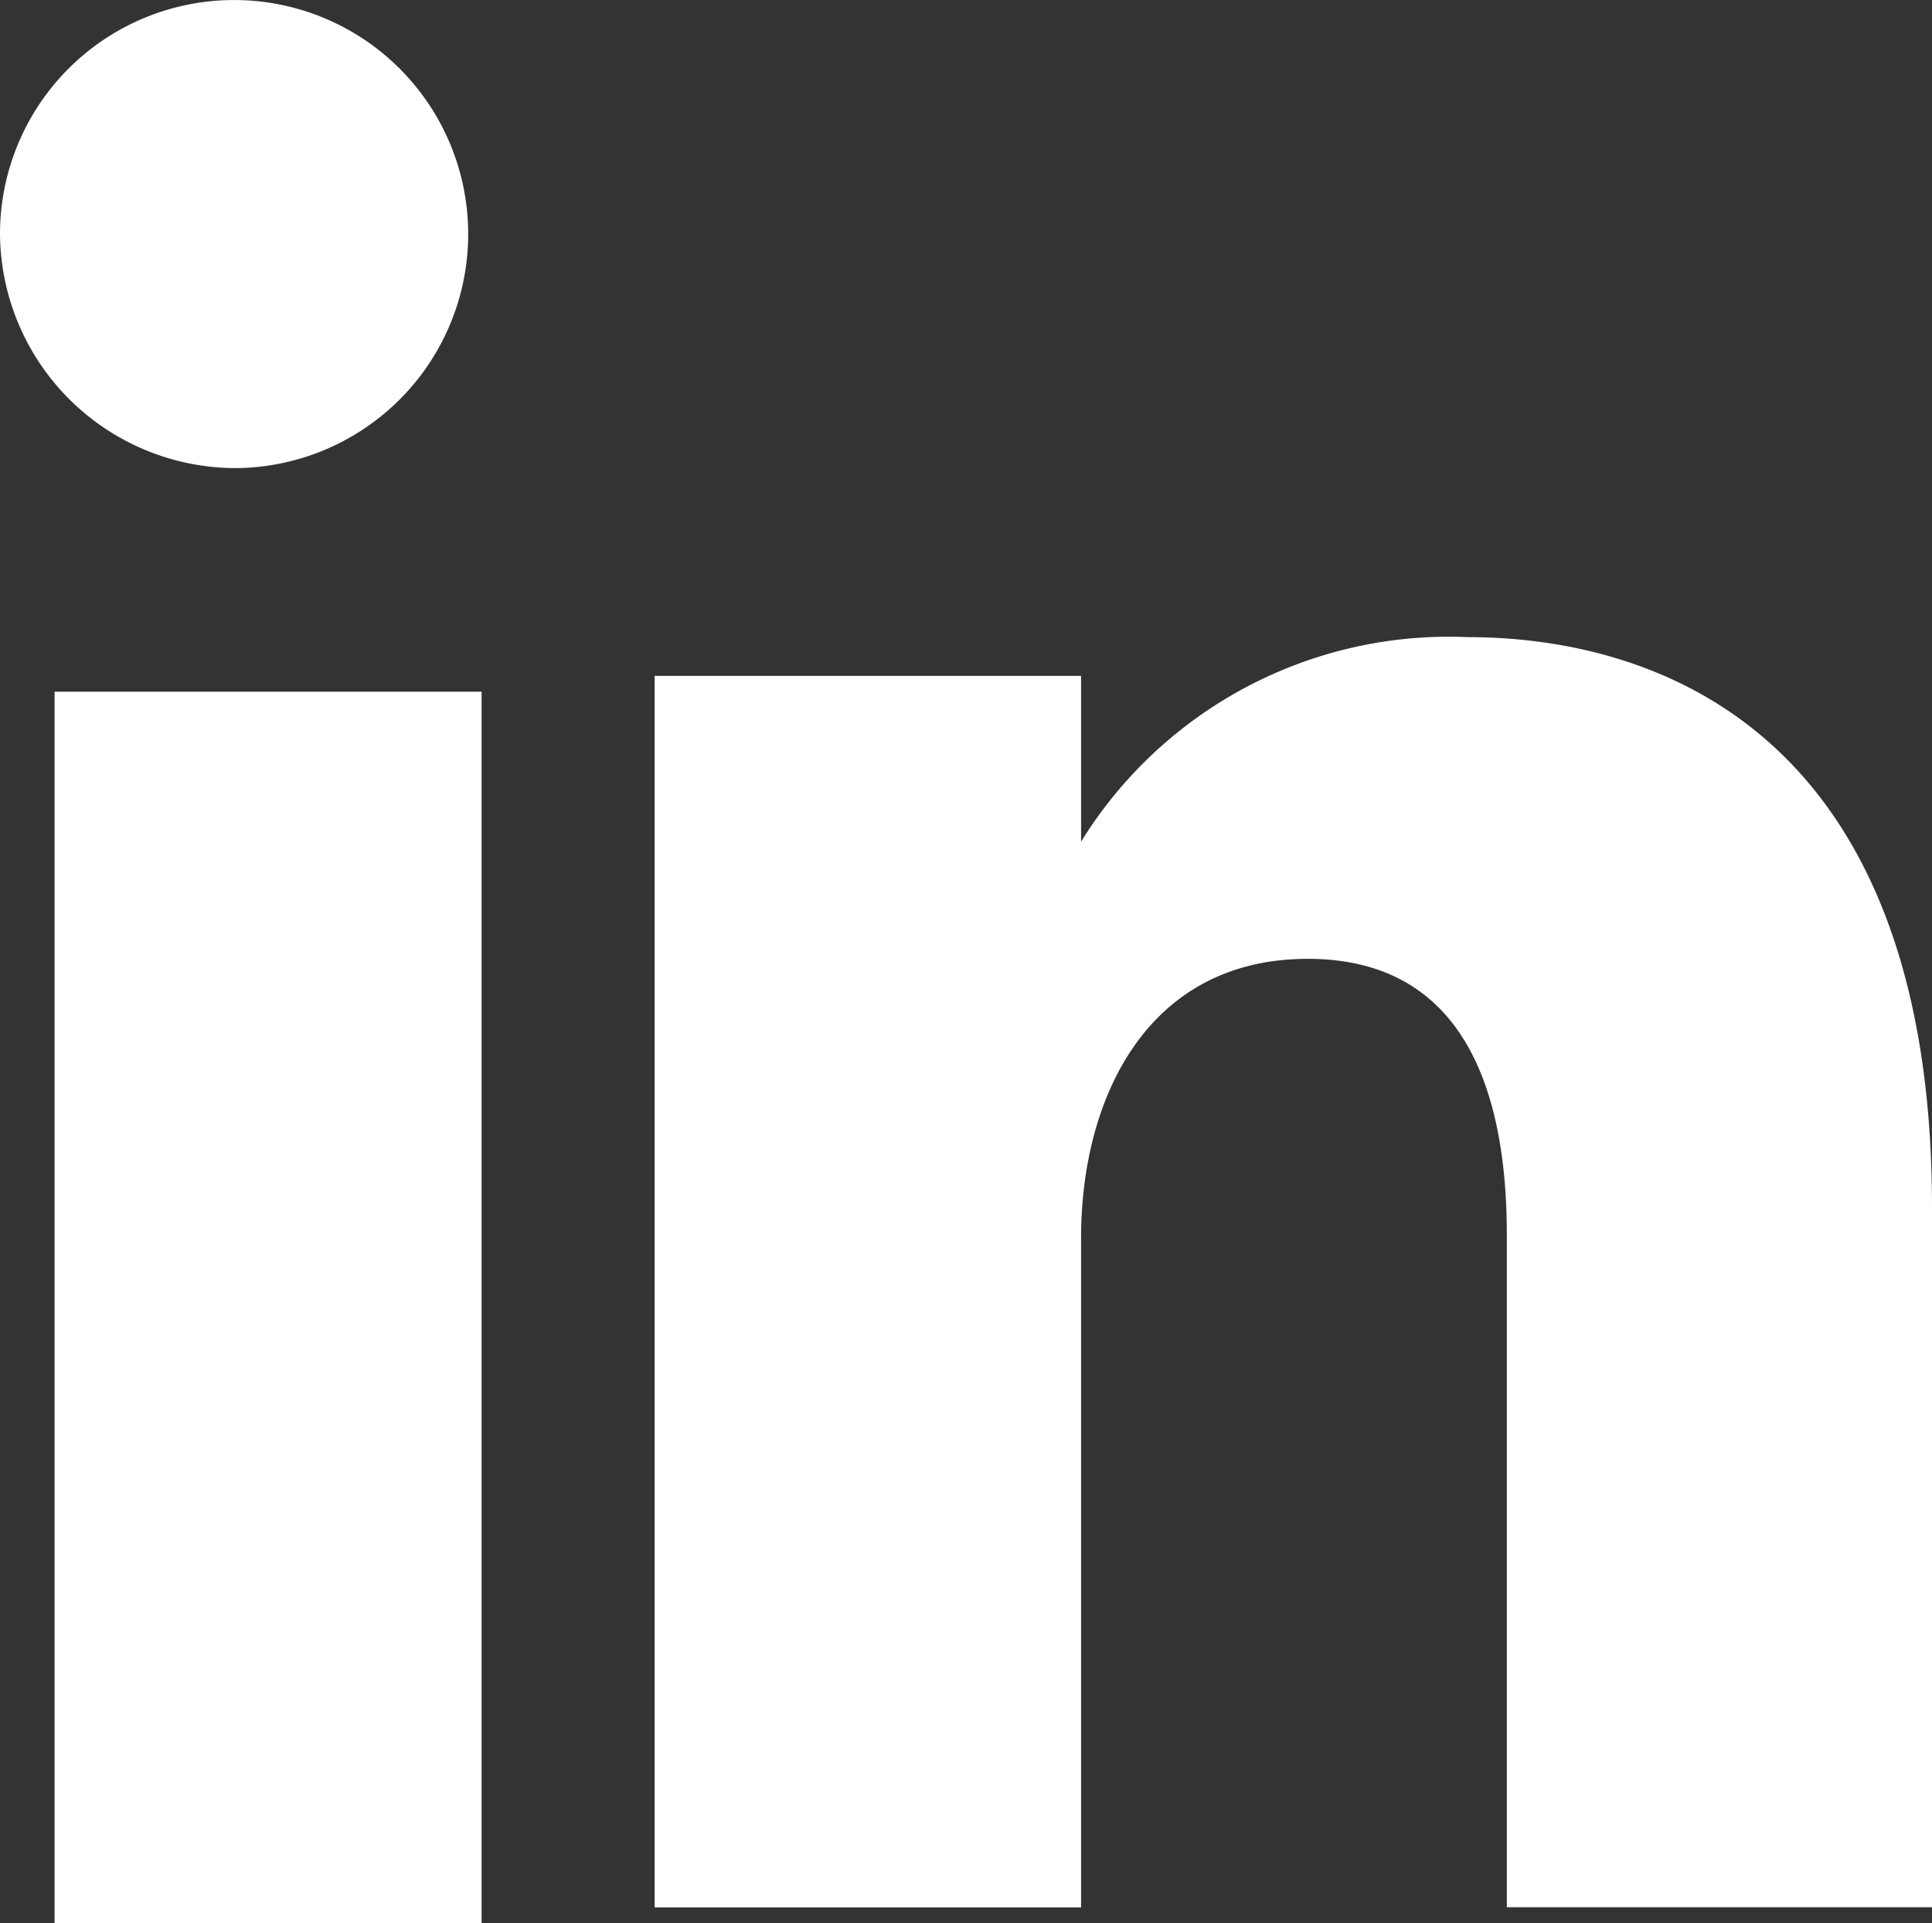 <svg id="Group_1964" data-name="Group 1964" xmlns="http://www.w3.org/2000/svg" width="13.7" height="13.641" viewBox="0 0 13.7 13.641">
  <rect x="0" y="0" width="13.7" height="13.641" fill="#333333" stroke="none"/>
  <path id="Fill-182" d="M18.689,21.32A1.66,1.66,0,1,0,17,19.661a1.673,1.673,0,0,0,1.689,1.659" transform="translate(-17 -18)" fill="#fff" fill-rule="evenodd"/>
  <path id="Fill-183" d="M18,37.734h3.028V29H18Z" transform="translate(-17.613 -24.094)" fill="#fff" fill-rule="evenodd"/>
  <path id="Fill-184" d="M32.024,32.263c0-1,.474-1.981,1.607-1.981s1.412.98,1.412,1.957v4.77h3.015V32.044c0-3.45-2.039-4.044-3.294-4.044a3.066,3.066,0,0,0-2.74,1.451V28.275H29V37.01h3.024Z" transform="translate(-24.358 -23.481)" fill="#fff" fill-rule="evenodd"/>
</svg>
